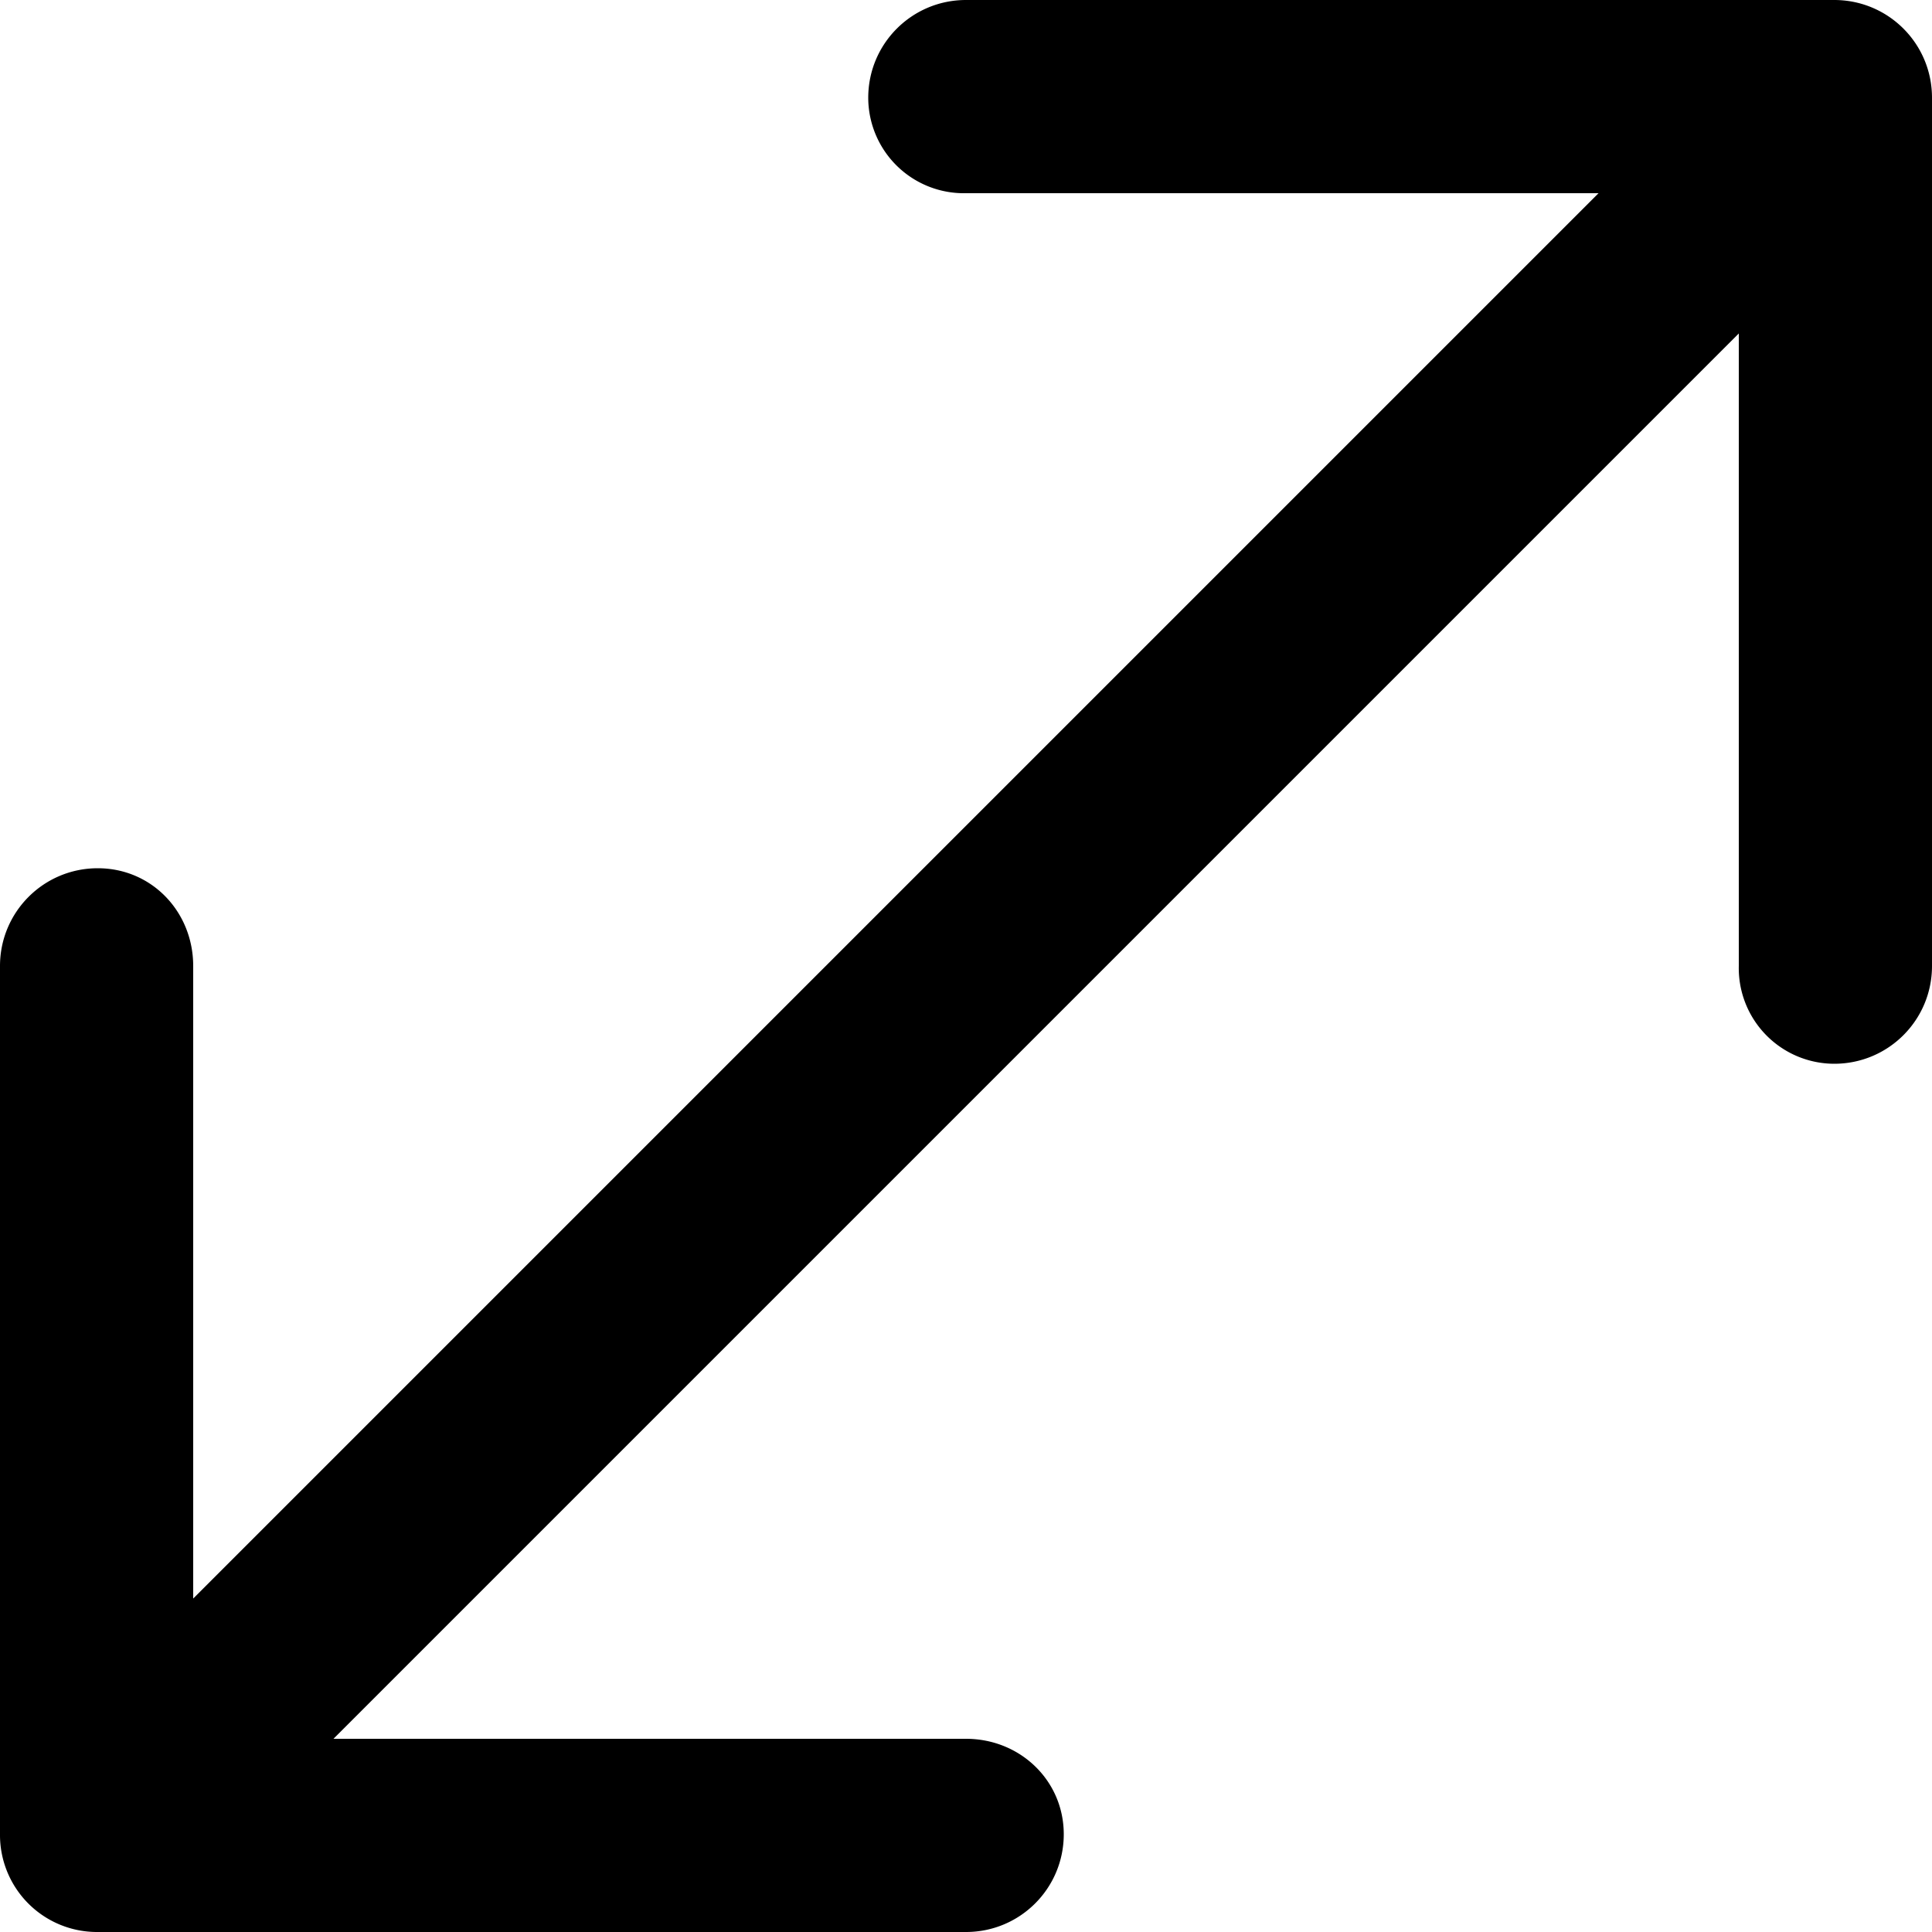 <svg xmlns="http://www.w3.org/2000/svg" width="10" height="10" viewBox="0 0 10 10"><g><g><path d="M9.494 0c.28 0 .506.226.506.506V5c0 .28-.226.506-.506.506A.495.495 0 0 1 9 5V1.726L1.726 9H5c.28 0 .506.216.506.494 0 .28-.226.506-.506.506H.506A.502.502 0 0 1 0 9.494V5c0-.28.226-.506.506-.506S1 4.72 1 5v3.274L8.274 1H5a.495.495 0 0 1-.506-.494C4.494.226 4.72 0 5 0z"/></g></g></svg>